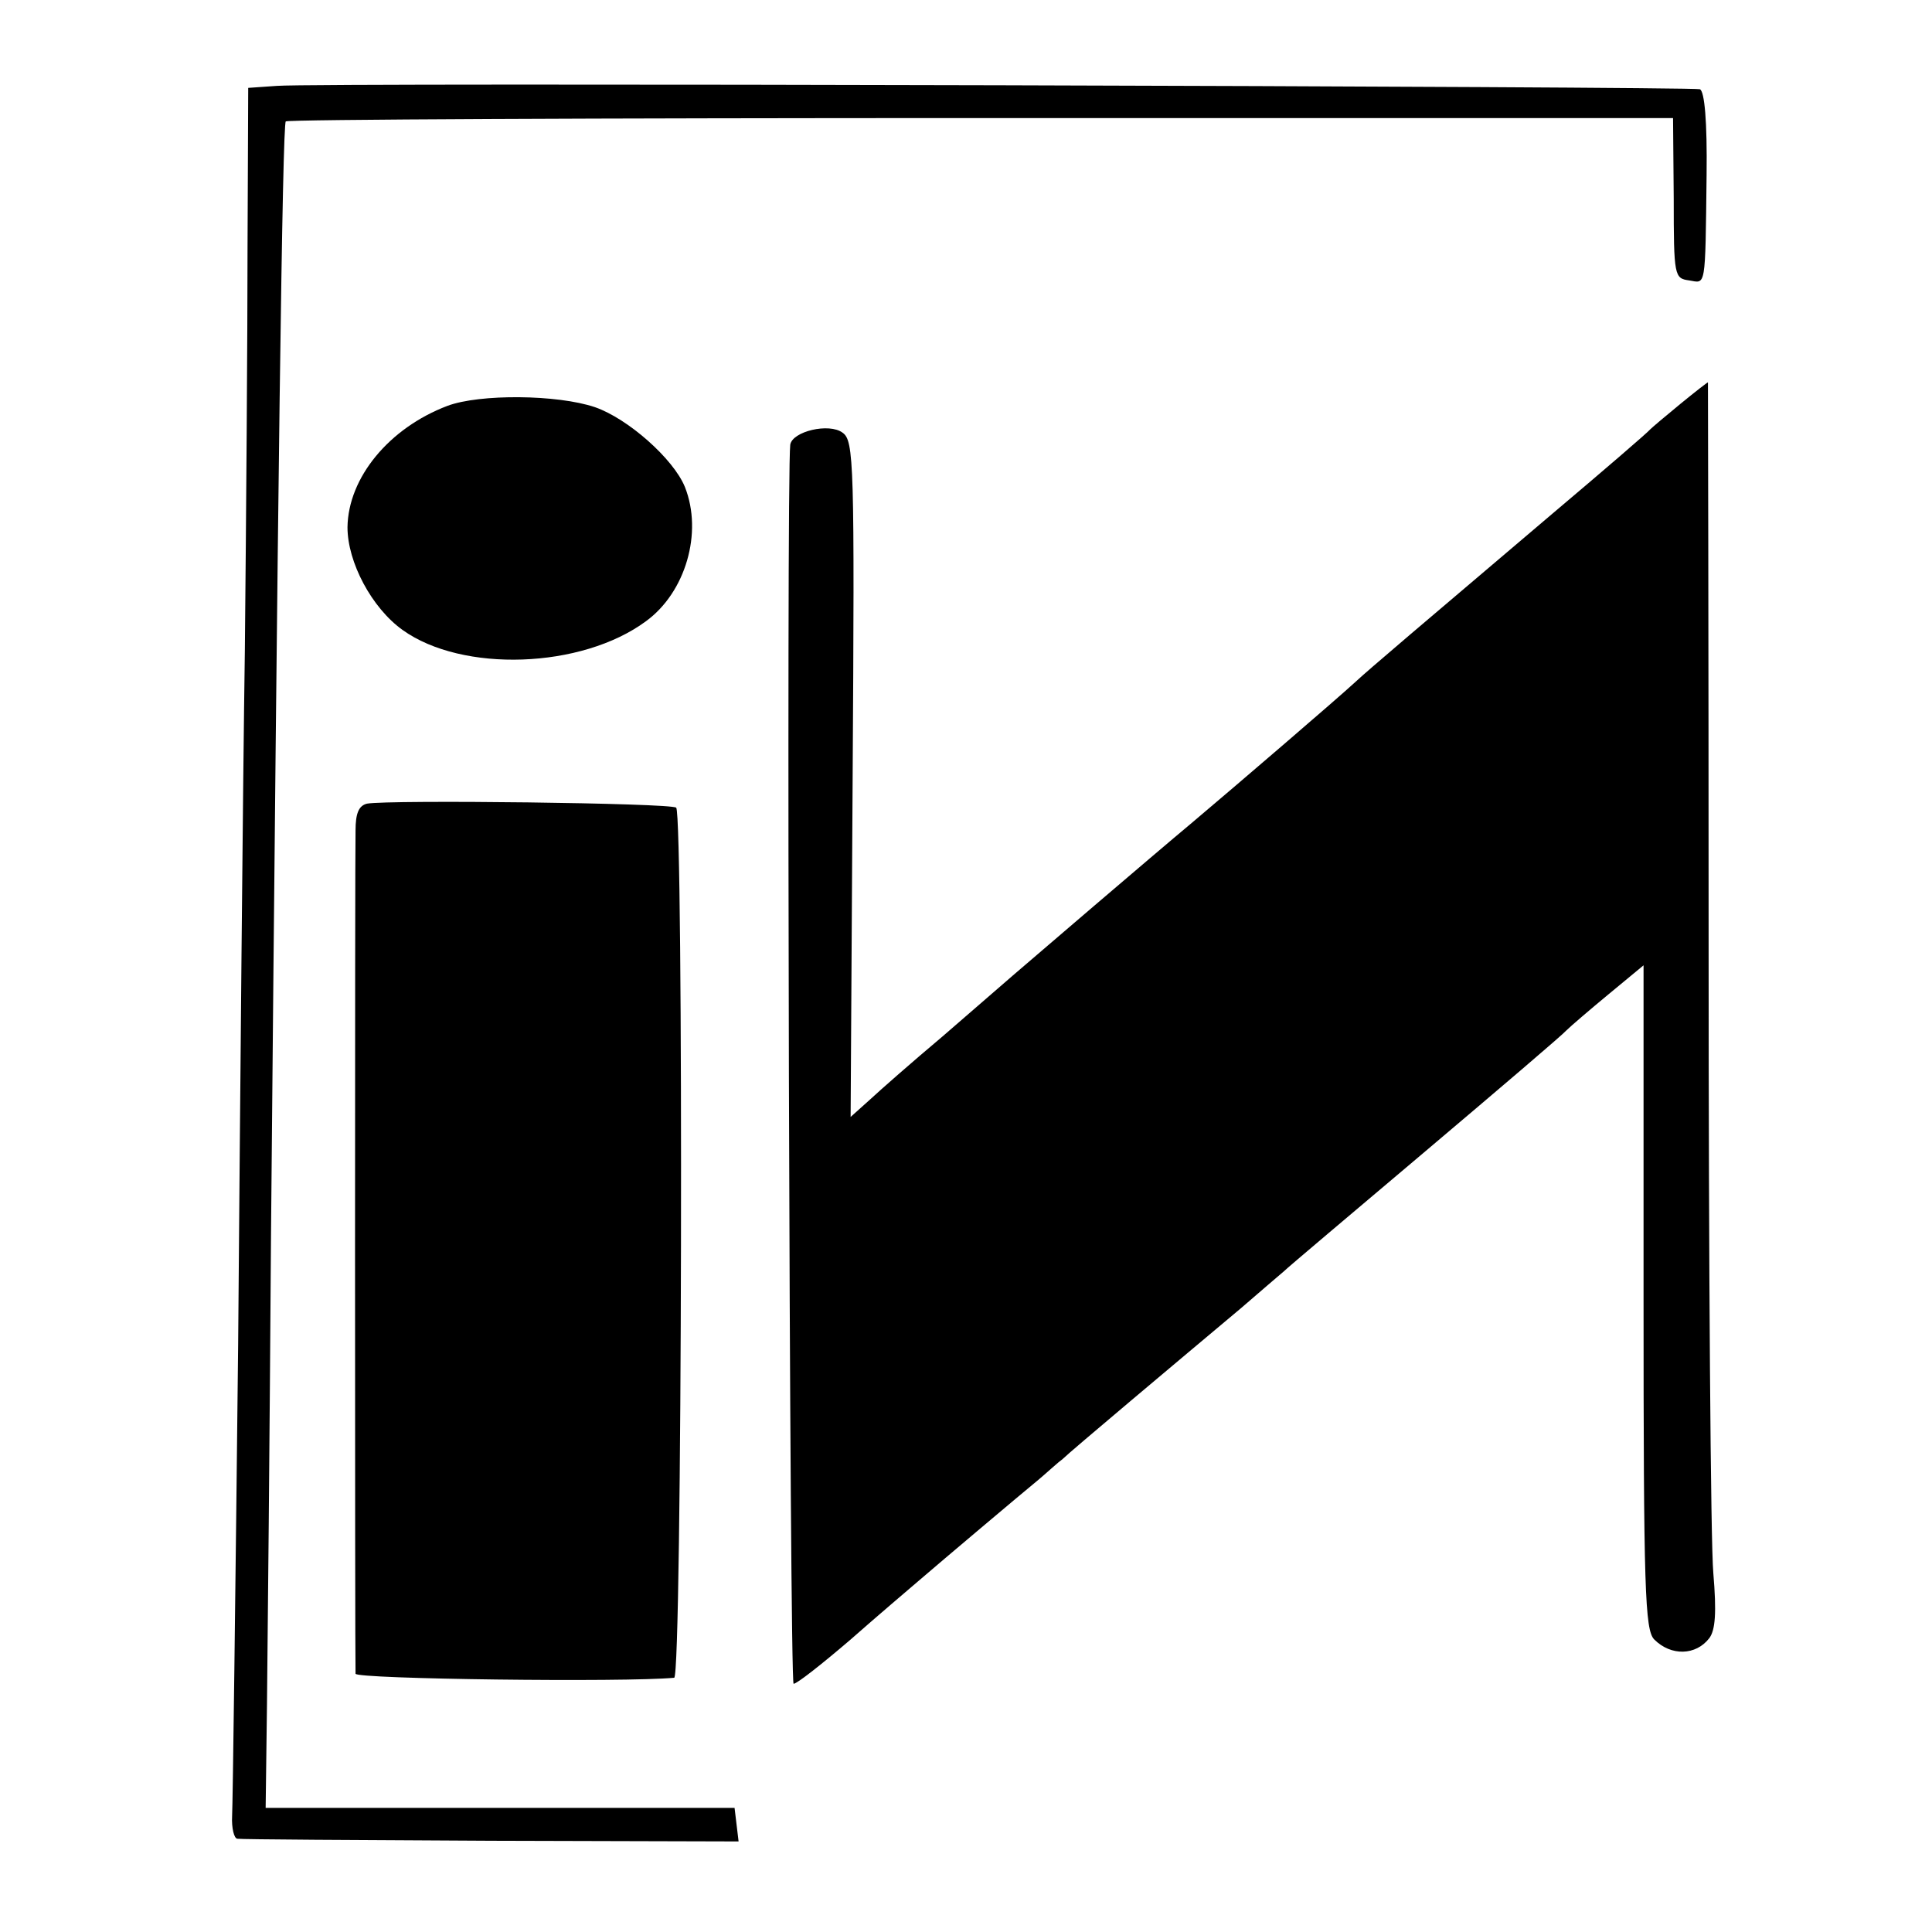 <?xml version="1.0" standalone="no"?>
<!DOCTYPE svg PUBLIC "-//W3C//DTD SVG 20010904//EN"
 "http://www.w3.org/TR/2001/REC-SVG-20010904/DTD/svg10.dtd">
<svg version="1.0" xmlns="http://www.w3.org/2000/svg"
 width="288pt" height="288pt" viewBox="0 0 288 288"
 preserveAspectRatio="xMidYMid meet">
<g transform="translate(0,288) scale(0.1,-0.1)"
fill="#000000" stroke="none">
<path d="M413 2752 l-43 -3 -1 -237 c0 -130 -2 -401 -4 -602 -3 -201 -7 -666
-10 -1035 -4 -369 -8 -685 -9 -702 -1 -18 3 -34 8 -34 6 -1 177 -2 379 -3
l368 -1 -3 25 -3 25 -350 0 -349 0 2 155 c1 85 4 400 6 700 10 1113 17 1655
22 1659 2 3 469 5 1036 5 l1032 0 1 -120 c0 -116 1 -119 23 -122 25 -4 24 -15
26 157 1 80 -3 125 -10 128 -12 4 -2058 10 -2121 5z"/>
<path d="M2505 2278 c-22 -18 -42 -35 -45 -38 -3 -4 -68 -60 -145 -125 -192
-163 -277 -235 -295 -252 -26 -24 -175 -152 -245 -211 -54 -45 -243 -207 -265
-226 -14 -12 -61 -53 -105 -91 -44 -37 -93 -80 -108 -94 l-29 -26 3 504 c3
472 2 504 -15 516 -20 15 -75 2 -78 -18 -6 -47 -1 -1847 5 -1847 5 0 43 30 85
66 42 37 88 76 102 88 36 31 151 128 179 151 13 11 28 25 35 30 11 11 173 147
266 225 29 25 58 50 64 55 6 6 101 86 211 179 110 93 205 174 210 180 6 6 34
30 63 54 l52 43 0 -495 c0 -436 2 -496 16 -510 25 -25 62 -24 82 2 9 12 11 38
6 97 -4 44 -7 461 -7 928 0 466 -1 847 -1 847 -1 0 -19 -14 -41 -32z"/>
<path d="M667 2275 c-87 -33 -148 -107 -149 -181 0 -52 36 -120 82 -153 89
-64 267 -58 363 13 59 43 85 132 58 200 -17 42 -85 102 -134 119 -56 19 -172
20 -220 2z"/>
<path d="M547 1682 c-12 -3 -17 -14 -17 -40 -1 -31 -1 -1225 0 -1257 0 -8 402
-13 475 -6 12 1 14 1285 3 1297 -7 7 -428 12 -461 6z"/>
</g>
</svg>
